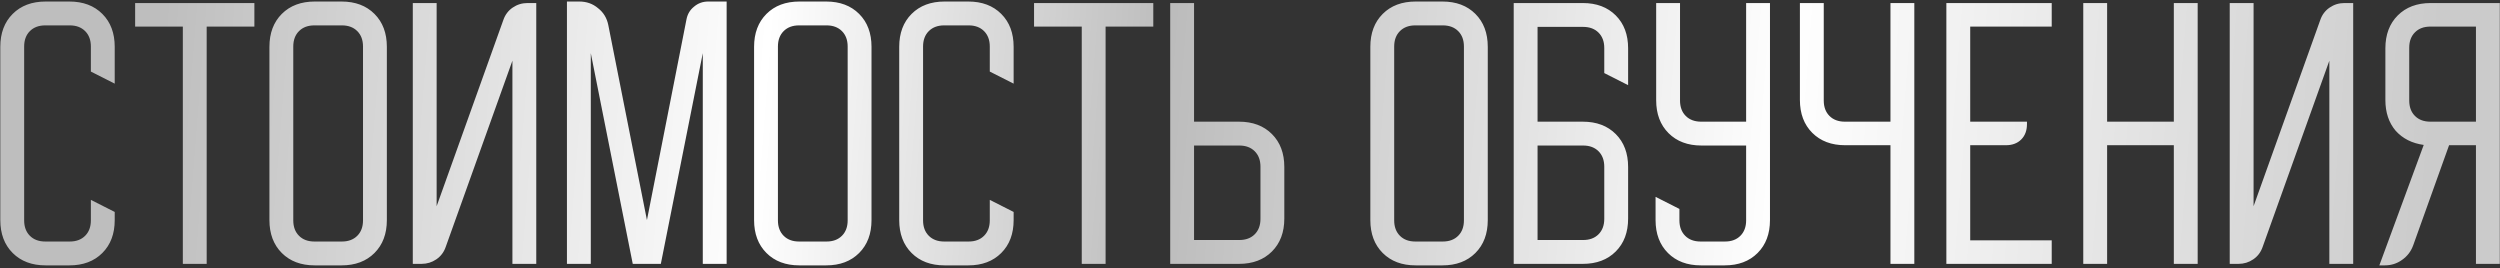 <?xml version="1.0" encoding="UTF-8"?> <svg xmlns="http://www.w3.org/2000/svg" width="559" height="60" viewBox="0 0 559 60" fill="none"><rect x="0" y="0" width="559" height="60" fill="#333333" stroke="none"/> <path d="M0.068 49.212V10.467C0.068 7.407 0.991 4.955 2.836 3.11C4.681 1.265 7.133 0.342 10.194 0.342H15.526C18.586 0.342 21.038 1.265 22.884 3.11C24.729 4.955 25.651 7.407 25.651 10.467V18.703L20.319 16.003V10.4C20.319 8.96 19.891 7.812 19.036 6.957C18.181 6.103 17.034 5.675 15.594 5.675H10.126C8.686 5.675 7.538 6.103 6.683 6.957C5.828 7.812 5.401 8.96 5.401 10.4V49.28C5.401 50.72 5.828 51.867 6.683 52.722C7.538 53.578 8.686 54.005 10.126 54.005H15.594C17.034 54.005 18.181 53.578 19.036 52.722C19.891 51.867 20.319 50.72 20.319 49.28V44.69L25.651 47.39V49.212C25.651 52.273 24.729 54.725 22.884 56.57C21.038 58.415 18.586 59.337 15.526 59.337H10.194C7.133 59.337 4.681 58.415 2.836 56.57C0.991 54.725 0.068 52.273 0.068 49.212ZM30.217 5.945V0.68H56.879V5.945H46.214V59H40.882V5.945H30.217ZM60.244 10.467C60.244 7.407 61.166 4.955 63.011 3.11C64.856 1.265 67.309 0.342 70.369 0.342H76.376C79.436 0.342 81.889 1.265 83.734 3.11C85.579 4.955 86.501 7.407 86.501 10.467V49.212C86.501 52.273 85.579 54.725 83.734 56.57C81.889 58.415 79.436 59.337 76.376 59.337H70.369C67.309 59.337 64.856 58.415 63.011 56.57C61.166 54.725 60.244 52.273 60.244 49.212V10.467ZM70.301 54.005H76.444C77.884 54.005 79.031 53.578 79.886 52.722C80.741 51.867 81.169 50.72 81.169 49.28V10.4C81.169 8.96 80.741 7.812 79.886 6.957C79.031 6.103 77.884 5.675 76.444 5.675H70.301C68.861 5.675 67.714 6.103 66.859 6.957C66.004 7.812 65.576 8.96 65.576 10.4V49.28C65.576 50.72 66.004 51.867 66.859 52.722C67.714 53.578 68.861 54.005 70.301 54.005ZM92.301 59V0.68H97.633V46.108L112.551 4.46C112.956 3.29 113.653 2.368 114.643 1.692C115.633 1.018 116.736 0.68 117.951 0.68H119.908V59H114.576V13.572L99.658 55.22C99.253 56.39 98.556 57.312 97.566 57.987C96.576 58.663 95.473 59 94.258 59H92.301ZM126.768 0.342H129.536C131.156 0.342 132.551 0.837 133.721 1.827C134.936 2.772 135.701 4.032 136.016 5.607L144.656 49.212L153.498 4.325C153.723 3.155 154.286 2.21 155.186 1.49C156.086 0.725 157.143 0.342 158.358 0.342H162.476V59H157.143V11.885L147.761 59H141.483L132.101 11.885V59H126.768V0.342ZM168.613 10.467C168.613 7.407 169.535 4.955 171.38 3.11C173.225 1.265 175.678 0.342 178.738 0.342H184.745C187.805 0.342 190.258 1.265 192.103 3.11C193.948 4.955 194.87 7.407 194.87 10.467V49.212C194.87 52.273 193.948 54.725 192.103 56.57C190.258 58.415 187.805 59.337 184.745 59.337H178.738C175.678 59.337 173.225 58.415 171.38 56.57C169.535 54.725 168.613 52.273 168.613 49.212V10.467ZM178.67 54.005H184.813C186.253 54.005 187.4 53.578 188.255 52.722C189.11 51.867 189.538 50.72 189.538 49.28V10.4C189.538 8.96 189.11 7.812 188.255 6.957C187.4 6.103 186.253 5.675 184.813 5.675H178.67C177.23 5.675 176.083 6.103 175.228 6.957C174.373 7.812 173.945 8.96 173.945 10.4V49.28C173.945 50.72 174.373 51.867 175.228 52.722C176.083 53.578 177.23 54.005 178.67 54.005ZM201.066 49.212V10.467C201.066 7.407 201.988 4.955 203.833 3.11C205.678 1.265 208.131 0.342 211.191 0.342H216.523C219.583 0.342 222.036 1.265 223.881 3.11C225.726 4.955 226.648 7.407 226.648 10.467V18.703L221.316 16.003V10.4C221.316 8.96 220.888 7.812 220.033 6.957C219.178 6.103 218.031 5.675 216.591 5.675H211.123C209.683 5.675 208.536 6.103 207.681 6.957C206.826 7.812 206.398 8.96 206.398 10.4V49.28C206.398 50.72 206.826 51.867 207.681 52.722C208.536 53.578 209.683 54.005 211.123 54.005H216.591C218.031 54.005 219.178 53.578 220.033 52.722C220.888 51.867 221.316 50.72 221.316 49.28V44.69L226.648 47.39V49.212C226.648 52.273 225.726 54.725 223.881 56.57C222.036 58.415 219.583 59.337 216.523 59.337H211.191C208.131 59.337 205.678 58.415 203.833 56.57C201.988 54.725 201.066 52.273 201.066 49.212ZM231.214 5.945V0.68H257.876V5.945H247.211V59H241.879V5.945H231.214ZM261.657 59V0.68H266.99V27.207H277.047C280.107 27.207 282.56 28.13 284.405 29.975C286.25 31.82 287.172 34.273 287.172 37.333V48.875C287.172 51.935 286.25 54.388 284.405 56.233C282.56 58.078 280.107 59 277.047 59H261.657ZM266.99 32.54V53.667H277.115C278.555 53.667 279.702 53.24 280.557 52.385C281.412 51.53 281.84 50.383 281.84 48.943V37.265C281.84 35.825 281.412 34.678 280.557 33.822C279.702 32.968 278.555 32.54 277.115 32.54H266.99ZM306.408 10.467C306.408 7.407 307.33 4.955 309.175 3.11C311.02 1.265 313.473 0.342 316.533 0.342H322.54C325.6 0.342 328.053 1.265 329.898 3.11C331.743 4.955 332.665 7.407 332.665 10.467V49.212C332.665 52.273 331.743 54.725 329.898 56.57C328.053 58.415 325.6 59.337 322.54 59.337H316.533C313.473 59.337 311.02 58.415 309.175 56.57C307.33 54.725 306.408 52.273 306.408 49.212V10.467ZM316.465 54.005H322.608C324.048 54.005 325.195 53.578 326.05 52.722C326.905 51.867 327.333 50.72 327.333 49.28V10.4C327.333 8.96 326.905 7.812 326.05 6.957C325.195 6.103 324.048 5.675 322.608 5.675H316.465C315.025 5.675 313.878 6.103 313.023 6.957C312.168 7.812 311.74 8.96 311.74 10.4V49.28C311.74 50.72 312.168 51.867 313.023 52.722C313.878 53.578 315.025 54.005 316.465 54.005ZM338.465 0.68H353.922C356.982 0.68 359.435 1.603 361.28 3.447C363.125 5.293 364.047 7.745 364.047 10.805V19.04L358.715 16.34V10.738C358.715 9.297 358.287 8.15 357.432 7.295C356.577 6.44 355.43 6.013 353.99 6.013H343.797V27.207H353.922C356.982 27.207 359.435 28.13 361.28 29.975C363.125 31.82 364.047 34.273 364.047 37.333V48.875C364.047 51.935 363.125 54.388 361.28 56.233C359.435 58.078 356.982 59 353.922 59H338.465V0.68ZM343.797 53.667H353.99C355.43 53.667 356.577 53.24 357.432 52.385C358.287 51.53 358.715 50.383 358.715 48.943V37.265C358.715 35.825 358.287 34.678 357.432 33.822C356.577 32.968 355.43 32.54 353.99 32.54H343.797V53.667ZM370.185 49.212V44.015L375.517 46.715V49.28C375.517 50.72 375.945 51.867 376.8 52.722C377.655 53.578 378.802 54.005 380.242 54.005H385.71C387.15 54.005 388.297 53.578 389.152 52.722C390.007 51.867 390.435 50.72 390.435 49.28V32.54H380.445C377.385 32.54 374.932 31.617 373.087 29.773C371.242 27.927 370.32 25.475 370.32 22.415V0.68H375.652V22.483C375.652 23.922 376.08 25.07 376.935 25.925C377.79 26.78 378.937 27.207 380.377 27.207H390.435V0.68H395.767V49.212C395.767 52.273 394.845 54.725 393 56.57C391.155 58.415 388.702 59.337 385.642 59.337H380.31C377.25 59.337 374.797 58.415 372.952 56.57C371.107 54.725 370.185 52.273 370.185 49.212ZM407.791 0.68V22.483C407.791 23.922 408.218 25.07 409.073 25.925C409.928 26.78 411.076 27.207 412.516 27.207H422.708V0.68H428.041V59H422.708V32.472H412.583C409.523 32.472 407.071 31.55 405.226 29.705C403.381 27.86 402.458 25.407 402.458 22.348V0.68H407.791ZM435.206 0.68H458.764V5.945H440.539V27.207H453.229V27.747C453.229 29.188 452.801 30.335 451.946 31.19C451.091 32.045 449.944 32.472 448.504 32.472H440.539V53.735H458.764V59H435.206V0.68ZM471.151 0.68V27.207H486.068V0.68H491.401V59H486.068V32.472H471.151V59H465.818V0.68H471.151ZM498.567 59V0.68H503.899V46.108L518.817 4.46C519.222 3.29 519.919 2.368 520.909 1.692C521.899 1.018 523.002 0.68 524.217 0.68H526.174V59H520.842V13.572L505.924 55.22C505.519 56.39 504.822 57.312 503.832 57.987C502.842 58.663 501.739 59 500.524 59H498.567ZM532.021 59.337L541.944 32.405C539.334 32.045 537.241 30.988 535.666 29.233C534.136 27.433 533.371 25.137 533.371 22.348V10.805C533.371 7.745 534.294 5.293 536.139 3.447C537.984 1.603 540.436 0.68 543.496 0.68H558.954V59H553.621V32.472H547.614L539.581 54.883C539.086 56.233 538.254 57.312 537.084 58.123C535.959 58.932 534.676 59.337 533.236 59.337H532.021ZM543.429 27.207H553.621V5.945H543.429C541.989 5.945 540.841 6.372 539.986 7.228C539.131 8.082 538.704 9.23 538.704 10.67V22.483C538.704 23.922 539.131 25.07 539.986 25.925C540.841 26.78 541.989 27.207 543.429 27.207Z" fill="url(#paint0_linear_67_375)"></path> <defs> <linearGradient id="paint0_linear_67_375" x1="546.489" y1="-1.825" x2="40.151" y2="-41.733" gradientUnits="userSpaceOnUse"> <stop stop-color="#CBCBCB"></stop> <stop offset="0.285" stop-color="white"></stop> <stop offset="0.557" stop-color="#BCBCBC"></stop> <stop offset="0.734" stop-color="white"></stop> <stop offset="1" stop-color="#BEBEBE"></stop> </linearGradient> </defs> </svg> 